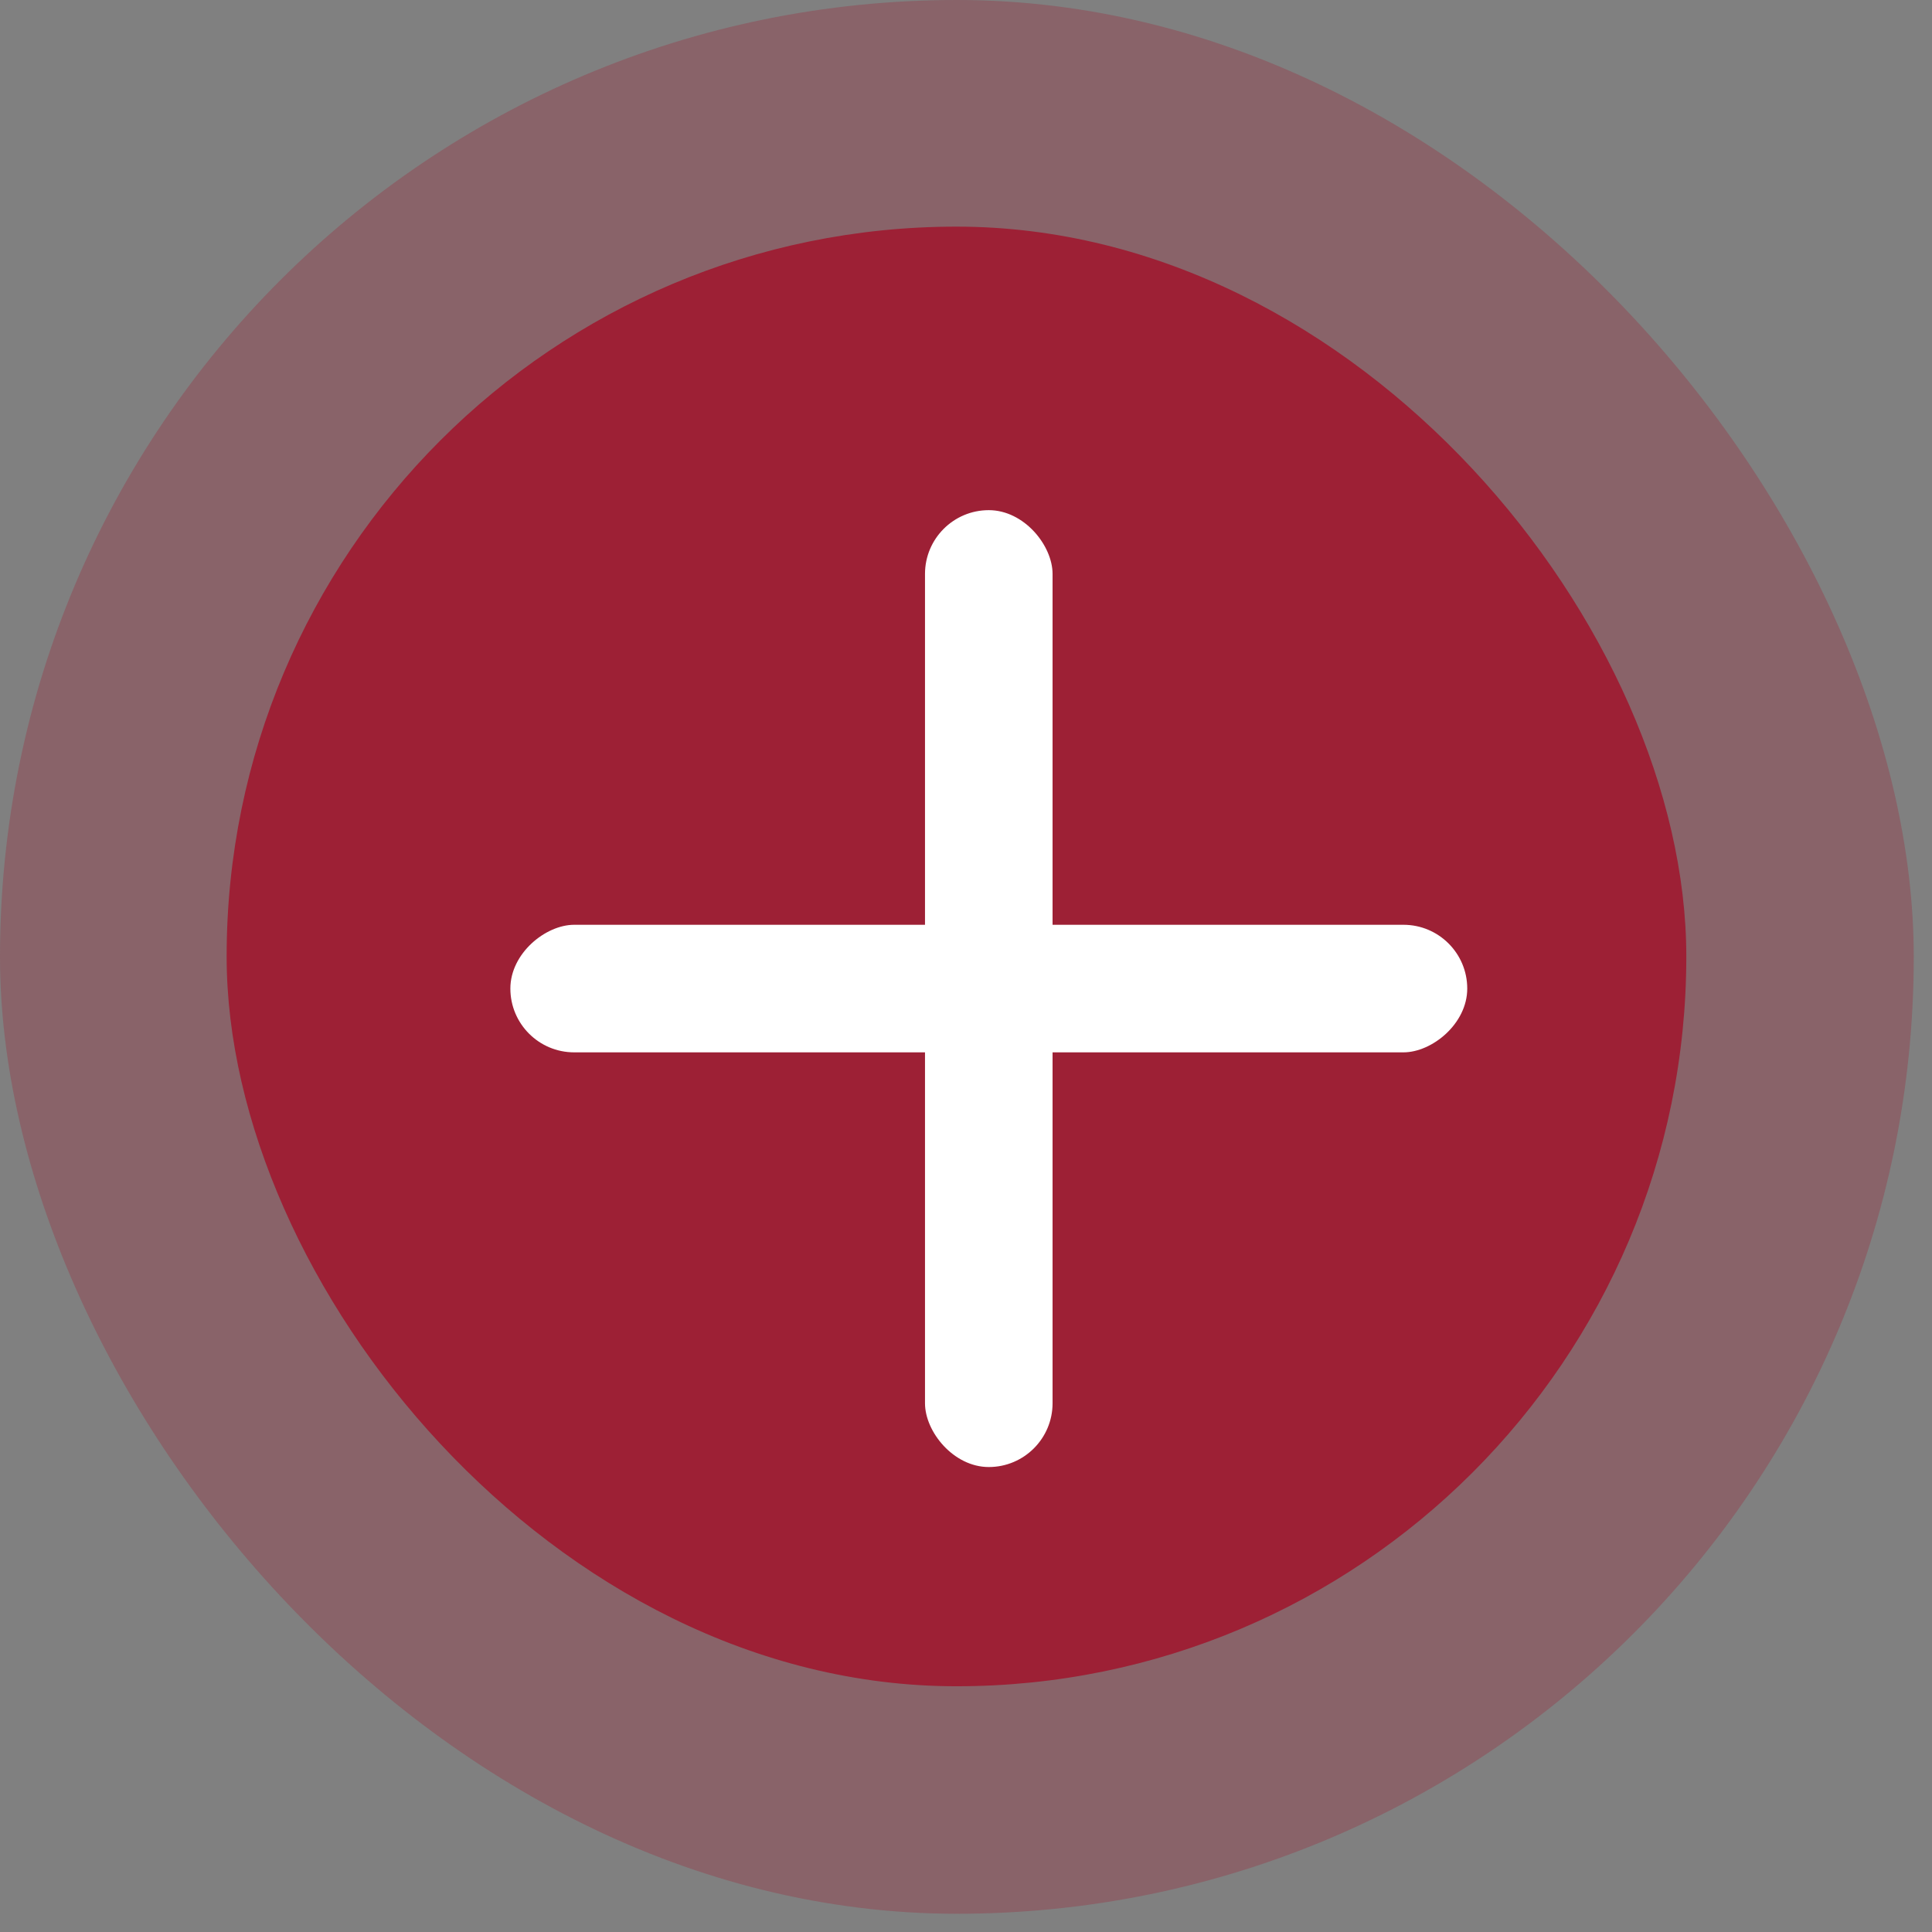 <svg width="36" height="36" viewBox="0 0 36 36" fill="none" xmlns="http://www.w3.org/2000/svg">
<rect x="0" y="0" width="36" height="36" fill="#808080" stroke="none"/>
<rect opacity="0.3" width="35.66" height="35.66" rx="17.83" fill="#9D2035"/>
<rect x="4.223" y="4.223" width="27.199" height="27.198" rx="13.599" fill="#9D2035"/>
<rect x="17.236" y="9.506" width="2.377" height="17.83" rx="1.189" fill="white"/>
<rect x="27.34" y="17.232" width="2.377" height="17.83" rx="1.189" transform="rotate(90 27.34 17.232)" fill="white"/>
</svg>

